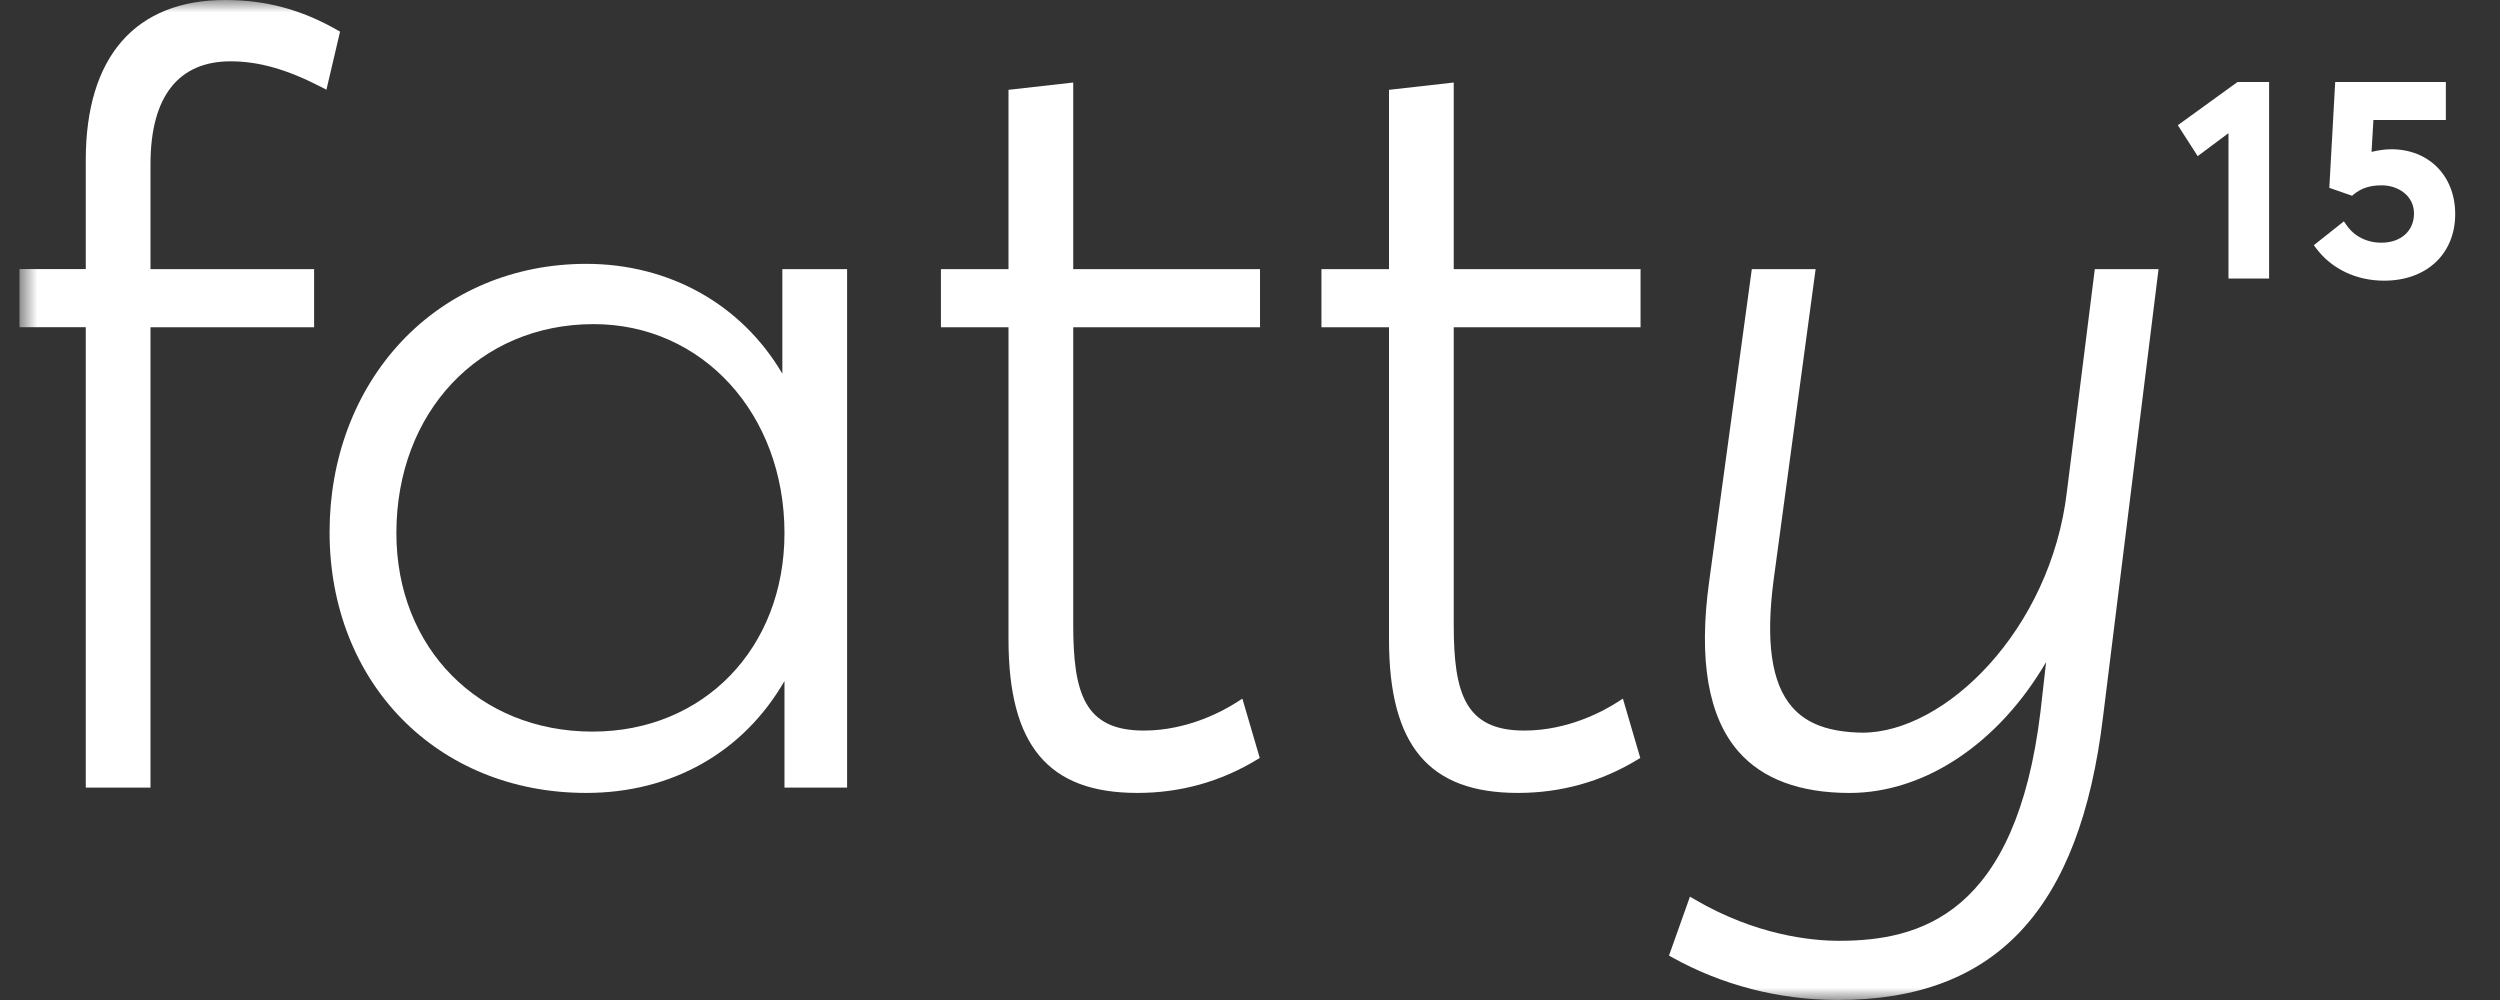 <?xml version="1.0" encoding="UTF-8"?> <svg xmlns="http://www.w3.org/2000/svg" width="100" height="40" viewBox="0 0 100 40" fill="none"><rect x="0" y="0" width="100" height="40" fill="#333333" stroke="none"/><g id="fatty15" clip-path="url(#clip0_1881_41957)"><g id="Clip path group"><mask id="mask0_1881_41957" style="mask-type:luminance" maskUnits="userSpaceOnUse" x="0" y="0" width="100" height="40"><g id="clip0_1200_1271"><path id="Vector" d="M99.232 0H0.771V40H99.232V0Z" fill="white"></path></g></mask><g mask="url(#mask0_1881_41957)"><g id="Group"><path id="Vector_2" d="M13.489 1.201C12.05 0.381 10.626 0 9.011 0C5.412 0 3.431 2.272 3.431 6.398V10.763H0.771V13.089H3.431V31.505H6.02V13.09H12.564V10.764H6.02V6.566C6.02 3.875 7.127 2.453 9.222 2.453C10.35 2.453 11.471 2.771 12.857 3.484L13.057 3.588L13.602 1.266L13.489 1.201Z" fill="white"></path><path id="Vector_3" d="M31.295 14.95C29.674 12.184 26.783 10.554 23.449 10.554C20.567 10.554 17.943 11.658 16.058 13.663C14.204 15.636 13.183 18.342 13.183 21.283C13.183 27.329 17.501 31.717 23.449 31.717C26.871 31.717 29.733 30.094 31.379 27.242V31.505H33.884V10.764H31.294V14.95H31.295ZM31.379 21.325C31.379 25.926 28.15 29.264 23.702 29.264C19.156 29.264 15.855 25.924 15.855 21.325C15.855 16.481 19.172 12.965 23.744 12.965C28.097 12.963 31.379 16.558 31.379 21.325Z" fill="white"></path><path id="Vector_4" d="M42.929 3.301L40.34 3.593V10.764H37.637V13.091H40.34V25.572C40.34 29.822 41.93 31.717 45.497 31.717C47.213 31.717 48.821 31.27 50.275 30.388L50.39 30.318L49.695 27.945L49.496 28.073C48.963 28.418 47.528 29.223 45.75 29.223C43.378 29.223 42.929 27.732 42.929 24.983V13.091H50.401V10.764H42.929V3.301Z" fill="white"></path><path id="Vector_5" d="M58.149 3.301L55.56 3.593V10.764H52.858V13.091H55.56V25.572C55.56 29.822 57.151 31.717 60.718 31.717C62.434 31.717 64.041 31.27 65.496 30.388L65.611 30.318L64.916 27.945L64.717 28.073C64.183 28.418 62.749 29.223 60.971 29.223C58.599 29.223 58.149 27.732 58.149 24.983V13.091H65.622V10.764H58.149V3.301Z" fill="white"></path><path id="Vector_6" d="M82.676 19.665C82.026 25.184 77.819 29.307 74.494 29.307C73.164 29.285 72.268 28.958 71.678 28.274C70.855 27.323 70.617 25.649 70.951 23.156L72.625 10.764H70.073L68.364 23.277C67.935 26.4 68.331 28.683 69.541 30.064C70.502 31.161 71.997 31.718 73.984 31.718C76.987 31.718 79.951 29.729 81.844 26.483L81.621 28.452C80.643 36.588 76.801 37.632 73.562 37.632C72.46 37.632 70.244 37.416 67.782 35.974L67.598 35.866L66.76 38.223L66.89 38.296C68.889 39.411 71.181 39.999 73.52 39.999C79.828 39.999 83.196 36.397 84.123 28.661L86.342 10.764H83.792L82.676 19.665Z" fill="white"></path><path id="Vector_7" d="M87.113 5.008L87.907 6.245L89.139 5.326V11.141H90.764V3.281H89.499L87.113 5.008Z" fill="white"></path><path id="Vector_8" d="M95.649 5.97C95.419 5.97 95.138 6.008 94.862 6.075L94.936 4.801H97.834V3.281H93.408L93.173 7.513L94.082 7.83L94.158 7.768C94.459 7.522 94.804 7.413 95.276 7.413C95.899 7.413 96.56 7.808 96.56 8.539C96.56 9.238 96.035 9.708 95.254 9.708C94.678 9.708 94.17 9.454 93.863 9.008L93.756 8.853L92.553 9.808L92.656 9.944C93.27 10.76 94.257 11.227 95.365 11.227C97.066 11.227 98.208 10.156 98.208 8.56C98.207 7.035 97.156 5.97 95.649 5.97Z" fill="white"></path></g></g></g></g><defs><clipPath id="clip0_1881_41957"><rect width="98.462" height="40" fill="white" transform="translate(0.771)"></rect></clipPath></defs></svg> 